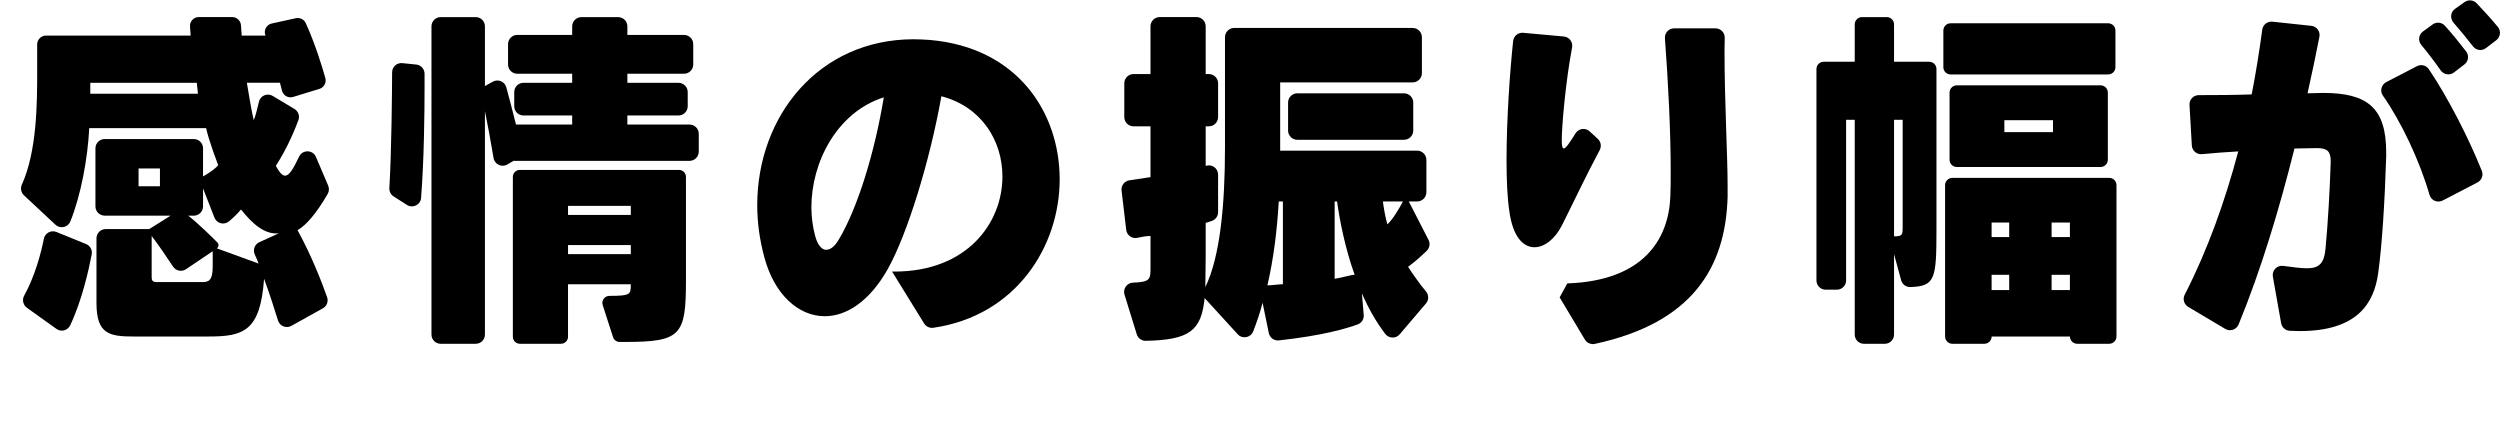 <svg width="1078" height="189" viewBox="0 0 1078 189" fill="none" xmlns="http://www.w3.org/2000/svg">
<path d="M128.297 99.254C134.618 110.729 139.104 122.632 141.048 128.155C141.696 129.99 140.919 132.003 139.224 132.951L125.635 140.507C123.422 141.744 120.631 140.627 119.883 138.204C118.517 133.778 116.304 126.849 113.871 120.219C112.236 142.76 105.098 145.103 89.935 145.103H57.813C47.255 145.103 41.603 144.166 41.603 130.707V102.763C41.603 100.56 43.387 98.775 45.59 98.775H64.353L73.575 92.983H45.142C42.939 92.983 41.154 91.198 41.154 88.995V63.942C41.154 61.739 42.939 59.954 45.142 59.954H83.564C85.767 59.954 87.552 61.739 87.552 63.942V76.075C87.552 76.075 92.158 73.572 94.092 71.219C94.092 71.219 89.925 60.423 88.888 55.258H38.482C37.844 68.358 34.824 84.419 30.347 95.455C29.29 98.057 25.971 98.825 23.917 96.901L10.319 84.2C9.052 83.023 8.723 81.169 9.431 79.594C15.901 65.328 16.031 44.591 16.031 31.621V19.159C16.031 17.055 17.736 15.341 19.849 15.341H82.208C82.208 15.341 82.059 13.466 81.929 11.403C81.79 9.209 83.534 7.355 85.738 7.355H100.104C102.127 7.355 103.792 8.93 103.912 10.954C104.042 13.177 104.221 15.341 104.221 15.341H114.48C113.552 13.147 114.848 10.645 117.171 10.136L127.56 7.854C129.324 7.465 131.109 8.362 131.856 10.007C135.934 18.989 138.865 28.59 140.281 33.654C140.839 35.648 139.702 37.722 137.728 38.33L126.403 41.8C124.29 42.448 122.056 41.172 121.568 39.008C121.329 37.961 121.049 36.815 120.72 35.688H106.444C106.893 38.51 108.677 49.147 109.415 51.809C110.123 50.224 110.94 46.954 111.648 43.883C112.246 41.241 115.267 39.965 117.59 41.361L126.981 46.994C128.636 47.981 129.344 50.024 128.666 51.819C125.795 59.505 122.485 66.005 118.936 71.529C120.421 74.19 121.608 75.756 122.954 75.756C124.549 75.756 126.293 73.273 128.955 67.571C130.421 64.44 134.887 64.5 136.243 67.68L141.517 80.052C142.015 81.209 141.916 82.535 141.288 83.632C136.702 91.607 132.046 97.19 128.307 99.234L128.297 99.254ZM24.336 141.813L11.575 132.691C10.009 131.575 9.441 129.252 10.378 127.567C15.233 118.794 17.766 108.725 18.922 102.932C19.411 100.48 22.023 99.094 24.346 100.031L37.136 105.245C38.901 105.963 39.898 107.818 39.549 109.682C38.392 115.783 35.442 129.362 30.257 140.298C29.191 142.541 26.349 143.269 24.336 141.823V141.813ZM84.88 35.708H38.931V40.404H85.329C85.329 39.307 84.88 36.645 84.88 35.708ZM68.969 72.645H59.747V80.312H68.969V72.645ZM91.719 108.326L80.195 116.092C78.36 117.328 75.868 116.83 74.642 114.986C72.219 111.327 68.281 105.495 65.4 101.756V119.442C65.4 120.698 65.549 121.635 67.633 121.635H87.113C89.646 121.635 91.719 121.326 91.719 115.065V108.336V108.326ZM120.102 100.61C114.181 101.198 108.957 96.642 103.912 90.331C102.367 92.215 100.463 94 98.758 95.435C96.664 97.2 93.464 96.392 92.467 93.84L87.552 81.259V89.005C87.552 91.208 85.767 92.993 83.564 92.993H81.162C85.399 96.283 91.151 101.955 93.753 104.577C94.471 105.305 94.351 106.511 93.504 107.08L111.499 113.65C111.11 112.503 110.522 111.147 109.874 109.772C108.927 107.758 109.794 105.355 111.828 104.428L120.132 100.649C120.102 100.56 120.142 100.689 120.112 100.6L120.102 100.61Z" fill="black"/>
<path d="M175.463 88.357L169.73 84.698C168.514 83.921 167.816 82.565 167.896 81.119C168.833 64.63 169.033 40.872 169.082 31.162C169.092 28.809 171.126 26.985 173.469 27.224L179.481 27.832C181.514 28.042 183.07 29.756 183.07 31.8V37.742C183.07 49.147 182.84 68.996 181.574 85.326C181.345 88.327 177.985 89.982 175.453 88.367L175.463 88.357ZM221.442 69.355L218.77 70.921C216.358 72.336 213.267 70.891 212.819 68.129C211.682 61.19 210.127 52.846 209.1 47.911V144.256C209.1 146.459 207.315 148.244 205.112 148.244H190.038C187.835 148.244 186.05 146.459 186.05 144.256V11.363C186.05 9.16 187.835 7.375 190.038 7.375H205.112C207.315 7.375 209.1 9.16 209.1 11.363V37.114L212.529 35.21C214.792 33.954 217.644 35.15 218.322 37.652C219.538 42.158 221.313 48.858 222.489 53.703H246.725V49.795H225.729C223.526 49.795 221.741 48.011 221.741 45.807V39.696C221.741 37.493 223.526 35.708 225.729 35.708H246.725V31.8H223.057C220.854 31.8 219.069 30.016 219.069 27.812V19.039C219.069 16.836 220.854 15.052 223.057 15.052H246.725V11.373C246.725 9.17 248.509 7.385 250.713 7.385H266.534C268.737 7.385 270.522 9.17 270.522 11.373V15.052H294.937C297.14 15.052 298.925 16.836 298.925 19.039V27.812C298.925 30.016 297.14 31.8 294.937 31.8H270.522V35.708H292.554C294.758 35.708 296.542 37.493 296.542 39.696V45.807C296.542 48.011 294.758 49.795 292.554 49.795H270.522V53.703H297.32C299.523 53.703 301.308 55.488 301.308 57.691V65.368C301.308 67.571 299.523 69.355 297.32 69.355H221.452H221.442ZM269.475 147.456H267.222C265.906 147.456 264.74 146.609 264.331 145.353L259.884 131.545C259.256 129.591 260.712 127.577 262.776 127.577C271.997 127.577 271.997 126.949 271.997 122.572H244.93V145.203C244.93 146.878 243.574 148.234 241.9 148.234H224.174C222.499 148.234 221.143 146.878 221.143 145.203V76.294C221.143 74.619 222.499 73.263 224.174 73.263H292.754C294.429 73.263 295.785 74.619 295.785 76.294V120.838C295.785 144.625 293.701 147.446 269.465 147.446L269.475 147.456ZM272.007 88.756H244.94V92.674H272.007V88.756ZM272.007 105.664H244.94V109.572H272.007V105.664Z" fill="black"/>
<path d="M402.468 141.335C400.893 141.564 399.318 140.836 398.48 139.481L384.663 117.099H385.699C417.073 117.099 432.247 96.123 432.247 76.095C432.247 60.761 423.324 46.047 405.927 41.501C401.022 69.046 391.352 100.819 382.728 116.162C374.843 130.089 364.883 136.35 355.661 136.35C344.216 136.35 333.948 126.959 329.641 111.147C327.557 103.481 326.521 95.964 326.521 88.457C326.521 50.114 352.989 16.926 394.034 16.926C396.417 16.926 398.64 17.085 401.022 17.235C438.797 20.525 456.931 48.539 456.931 77.341C456.931 106.143 438.219 136.151 402.468 141.335ZM349.869 89.394C349.869 93.781 350.467 97.848 351.504 101.756C352.541 105.664 354.325 107.708 356.259 107.708C358.044 107.708 359.978 106.302 361.763 103.172C369.938 89.394 377.225 65.447 381.093 41.969C360.865 48.389 349.869 69.983 349.869 89.394Z" fill="black"/>
<path d="M607.161 115.055C609.285 118.285 612.066 122.303 614.908 125.703C616.154 127.188 616.144 129.362 614.888 130.837L603.552 144.156C601.908 146.09 598.887 146.011 597.341 143.997C593.304 138.733 589.984 132.761 587.242 126.49L588.04 135.802C588.19 137.596 587.133 139.261 585.448 139.879C580.842 141.584 570.314 144.734 551.452 146.778C549.408 146.998 547.534 145.632 547.115 143.628C546.517 140.757 545.59 136.241 544.423 130.558C543.327 134.775 541.951 138.912 540.356 142.93C539.269 145.662 535.69 146.31 533.706 144.136L519.44 128.514C518.024 142.372 513.239 146.589 494.038 146.958C492.263 146.988 490.688 145.841 490.17 144.146L484.886 127.039C484.108 124.526 485.933 121.964 488.564 121.874C495.792 121.635 496.101 120.499 496.101 115.673V101.746C494.277 101.746 492.403 102.125 490.439 102.554C488.136 103.062 485.903 101.467 485.623 99.124L483.62 82.156C483.36 80.003 484.896 78.039 487.039 77.74C490.289 77.291 493.31 76.832 496.091 76.384V54.471H488.784C486.581 54.471 484.796 52.686 484.796 50.483V35.918C484.796 33.714 486.581 31.93 488.784 31.93H496.091V11.343C496.091 9.14 497.876 7.355 500.079 7.355H515.901C518.104 7.355 519.889 9.14 519.889 11.343V31.93H521.254C523.458 31.93 525.242 33.714 525.242 35.918V50.483C525.242 52.686 523.458 54.471 521.254 54.471H519.889V71.529C519.978 71.499 520.078 71.479 520.168 71.449C522.71 70.731 525.242 72.635 525.242 75.287V91.487C525.242 93.172 524.185 94.678 522.6 95.246C521.733 95.555 520.776 95.874 519.889 96.103V110.031C519.889 115.354 519.739 119.891 519.739 123.809C526.129 110.659 528.213 88.277 528.213 63.703V16.038C528.213 13.835 529.998 12.051 532.201 12.051H609.135C611.339 12.051 613.123 13.835 613.123 16.038V31.541C613.123 33.744 611.339 35.529 609.135 35.529H552.01V64.959H611.069C613.273 64.959 615.057 66.743 615.057 68.947V82.884C615.057 85.087 613.273 86.872 611.069 86.872H607.47L615.984 103.441C616.782 104.996 616.473 106.89 615.227 108.117C612.575 110.739 609.514 113.331 607.171 115.045L607.161 115.055ZM553.187 86.882H551.402C550.654 99.563 549.169 111.616 546.497 123.041C548.88 123.041 551.103 122.572 553.187 122.572V86.882ZM555.42 56.285V44.222C555.42 42.019 557.204 40.234 559.408 40.234H605.407C607.61 40.234 609.395 42.019 609.395 44.222V56.285C609.395 58.489 607.61 60.273 605.407 60.273H559.408C557.204 60.273 555.42 58.489 555.42 56.285ZM576.535 86.882H575.498V120.219C579.516 119.591 582.337 118.495 584.122 118.495C579.955 106.91 577.731 95.176 576.535 86.882ZM596.315 86.882C596.614 89.543 597.501 94.399 598.249 96.741C600.482 94.708 603.303 90.012 604.938 86.882H596.315Z" fill="black"/>
<path d="M673.558 97.06C670.587 103.012 665.971 106.611 661.664 106.611C656.76 106.611 652.293 102.075 650.808 90.959C649.92 85.007 649.621 77.341 649.621 68.887C649.621 51.331 651.077 30.823 652.463 17.693C652.692 15.53 654.616 13.955 656.789 14.144L674.326 15.739C676.679 15.949 678.324 18.142 677.885 20.455C675.133 34.881 673.428 54.341 673.428 60.433C673.428 62.935 673.728 64.031 674.316 64.031C675.133 64.031 676.669 61.828 679.37 57.492C680.696 55.368 683.617 54.959 685.462 56.654L688.981 59.894C690.327 61.13 690.646 63.114 689.788 64.719C683.717 76.045 678.393 87.49 673.568 97.05L673.558 97.06ZM683.408 146.439L672.521 128.235L675.821 122.204C708.501 121.087 719.537 103.331 720.255 84.698C720.405 81.259 720.405 77.66 720.405 73.582C720.405 56.963 719.378 36.007 717.912 16.517C717.743 14.204 719.567 12.22 721.89 12.22H739.716C741.949 12.22 743.753 14.055 743.703 16.288C743.663 18.222 743.614 20.146 743.614 22.08C743.614 44.152 744.95 66.683 744.95 80.461V84.848C744.072 115.474 729.686 139.201 687.705 148.284C686.03 148.643 684.295 147.905 683.418 146.429L683.408 146.439Z" fill="black"/>
<path d="M819.771 120.838L816.71 109.582V144.256C816.71 146.459 814.925 148.244 812.722 148.244H803.75C801.546 148.244 799.762 146.459 799.762 144.256V51.669H796.043V120.927C796.043 123.131 794.259 124.915 792.055 124.915H787.24C785.037 124.915 783.252 123.131 783.252 120.927V29.756C783.252 28.032 784.658 26.626 786.383 26.626H799.762V10.505C799.762 8.781 801.168 7.375 802.892 7.375H813.58C815.304 7.375 816.71 8.781 816.71 10.505V26.626H831.874C833.598 26.626 835.004 28.032 835.004 29.756V98.626C835.004 120.319 834.506 123.42 823.729 123.779C821.894 123.838 820.259 122.612 819.771 120.838ZM820.429 95.645V51.659H816.71V101.906C820.13 101.906 820.429 101.437 820.429 98.147V95.645ZM837.975 28.969V13.167C837.975 11.443 839.381 10.037 841.105 10.037H909.047C910.772 10.037 912.178 11.443 912.178 13.167V28.969C912.178 30.694 910.772 32.099 909.047 32.099H841.105C839.381 32.099 837.975 30.694 837.975 28.969ZM892.548 145.103H858.791C858.791 146.828 857.386 148.234 855.661 148.234H841.853C840.128 148.234 838.723 146.828 838.723 145.103V79.833C838.723 78.109 840.128 76.703 841.853 76.703H909.496C911.221 76.703 912.626 78.109 912.626 79.833V145.103C912.626 146.828 911.221 148.234 909.496 148.234H895.688C893.963 148.234 892.558 146.828 892.558 145.103H892.548ZM840.647 68.877V39.925C840.647 38.201 842.052 36.795 843.777 36.795H905.767C907.492 36.795 908.898 38.201 908.898 39.925V68.877C908.898 70.602 907.492 72.007 905.767 72.007H843.777C842.052 72.007 840.647 70.602 840.647 68.877ZM866.368 95.954H858.781V102.215H866.368V95.954ZM866.368 118.495H858.781V125.065H866.368V118.495ZM885.25 51.819H864.284V56.983H885.25V51.819ZM892.538 95.954H884.652V102.215H892.538V95.954ZM892.538 118.495H884.652V125.065H892.538V118.495Z" fill="black"/>
<path d="M1025.51 117.558C1023.73 130.857 1016.44 142.761 991.604 142.761C990.199 142.761 988.803 142.711 987.337 142.631C985.483 142.531 983.938 141.175 983.619 139.341L980.06 119.292C979.591 116.631 981.844 114.288 984.526 114.647C988.723 115.205 992.073 115.683 994.735 115.683C999.789 115.683 1002.17 113.809 1002.76 107.229C1003.8 96.582 1004.69 80.461 1004.99 70.133V69.505C1004.99 65.278 1003.51 63.872 999.191 63.872H998.443C995.772 63.872 992.791 64.031 989.371 64.031C982.921 89.853 975.015 116.232 965.285 139.899C964.358 142.162 961.656 143.08 959.553 141.833L943.571 132.342C941.757 131.266 941.079 128.963 942.036 127.089C951.756 108.186 959.373 87.021 965.135 65.288C960.031 65.537 954.837 65.986 949.463 66.474C947.22 66.683 945.246 64.979 945.117 62.736L944.11 45.239C943.98 42.956 945.795 41.022 948.088 41.022C955.884 41.022 963.62 40.972 970.928 40.713C972.752 31.372 974.238 22.03 975.484 12.788C975.773 10.645 977.707 9.12 979.85 9.349L996.639 11.133C998.962 11.383 1000.59 13.566 1000.13 15.859C998.573 23.765 996.898 31.89 995.014 40.234C997.247 40.234 999.331 40.075 1001.25 40.075H1001.85C1020.74 40.075 1028.92 46.495 1028.92 65.587V67.621C1028.32 86.872 1027.14 105.814 1025.5 117.548L1025.51 117.558ZM1047.61 84.03C1043.34 69.186 1035.19 52.118 1027.5 41.221C1026.12 39.257 1026.81 36.516 1028.94 35.409L1042.18 28.54C1043.96 27.613 1046.18 28.151 1047.3 29.826C1055.52 41.969 1064.58 59.685 1070.16 73.672C1070.92 75.566 1070.1 77.73 1068.29 78.667L1053.28 86.463C1051.04 87.619 1048.31 86.453 1047.61 84.03ZM1052.44 30.365C1049.86 26.686 1046.96 22.858 1044.04 19.348C1042.57 17.584 1042.91 14.932 1044.77 13.586L1048.95 10.545C1050.6 9.349 1052.9 9.578 1054.26 11.104C1057.42 14.623 1060.49 18.401 1063.4 22.19C1064.74 23.934 1064.41 26.437 1062.67 27.773L1058.14 31.252C1056.34 32.638 1053.74 32.229 1052.44 30.365ZM1066.38 20.026C1063.76 16.666 1060.91 13.147 1057.91 9.718C1056.36 7.933 1056.66 5.202 1058.59 3.836L1062.72 0.895C1064.33 -0.252 1066.54 -0.052 1067.9 1.373C1071.02 4.633 1074.28 8.212 1077.08 11.622C1078.52 13.367 1078.21 15.949 1076.41 17.325L1071.94 20.744C1070.19 22.08 1067.71 21.751 1066.37 20.016L1066.38 20.026Z" fill="black"/>
</svg>
